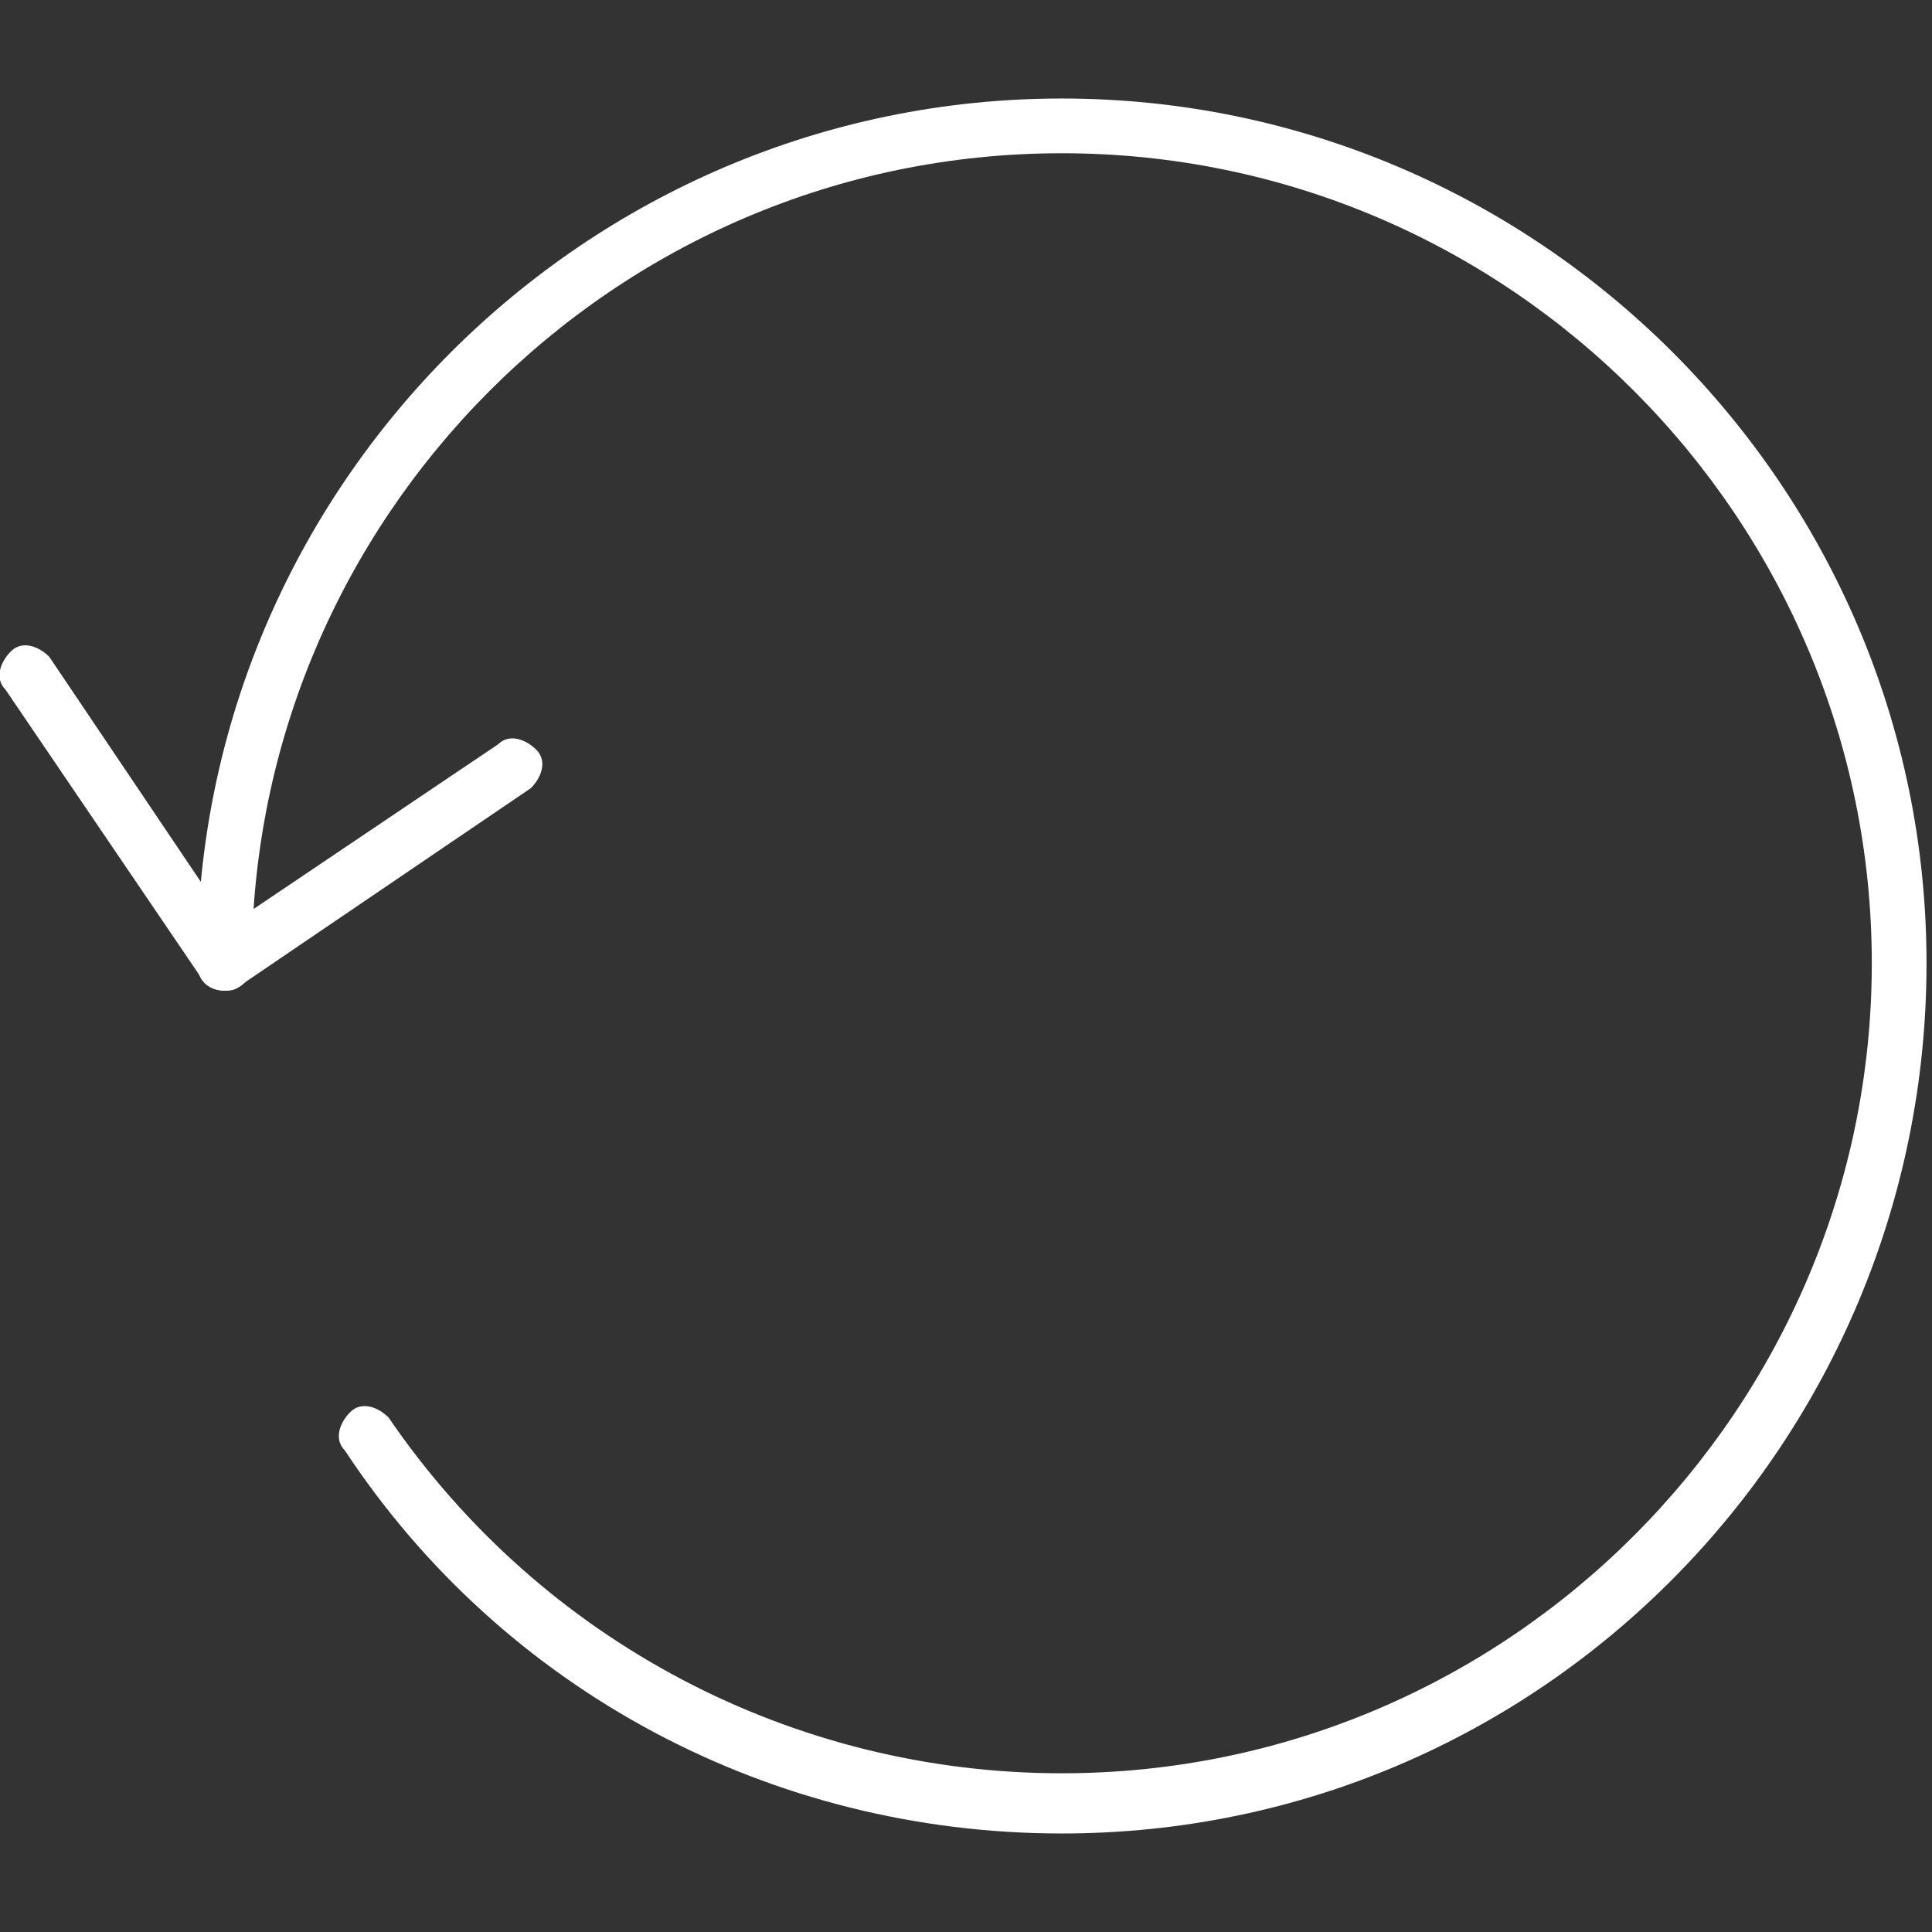 <?xml version="1.0" encoding="utf-8"?>
<!-- Generator: Adobe Illustrator 23.0.3, SVG Export Plug-In . SVG Version: 6.00 Build 0)  -->
<svg version="1.1" id="Capa_1" xmlns="http://www.w3.org/2000/svg" xmlns:xlink="http://www.w3.org/1999/xlink" x="0px" y="0px"
	 viewBox="0 0 35.3 35.3" style="enable-background:new 0 0 35.3 35.3;" xml:space="preserve">
<rect x="0" y="0" width="35.3" height="35.3" fill="#333333" stroke="none"/>
<style type="text/css">
	.st0{fill:#FFFFFF;}
</style>
<g>
	<g>
		<g>
			<path class="st0" d="M4.1,18.1C4.1,18.1,4,18.1,4.1,18.1c-0.2,0-0.3-0.1-0.4-0.2l-3.6-5.3c-0.2-0.2-0.1-0.5,0.1-0.7
				c0.2-0.2,0.5-0.1,0.7,0.1l3.3,4.9l4.9-3.3c0.2-0.2,0.5-0.1,0.7,0.1c0.2,0.2,0.1,0.5-0.1,0.7L4.4,18C4.3,18.1,4.2,18.1,4.1,18.1z"
				/>
			<path class="st0" d="M19.4,33.5c-5.3,0-10.2-2.6-13.1-7c-0.2-0.2-0.1-0.5,0.1-0.7c0.2-0.2,0.5-0.1,0.7,0.1
				c2.8,4.1,7.4,6.5,12.3,6.5c8.2,0,14.8-6.7,14.8-14.8S27.6,2.8,19.4,2.8S4.6,9.5,4.6,17.6c0,0.3-0.2,0.5-0.5,0.5s-0.5-0.2-0.5-0.5
				c0-8.7,7.1-15.8,15.8-15.8s15.8,7.1,15.8,15.8S28.2,33.5,19.4,33.5z"/>
		</g>
	</g>
</g>
</svg>

